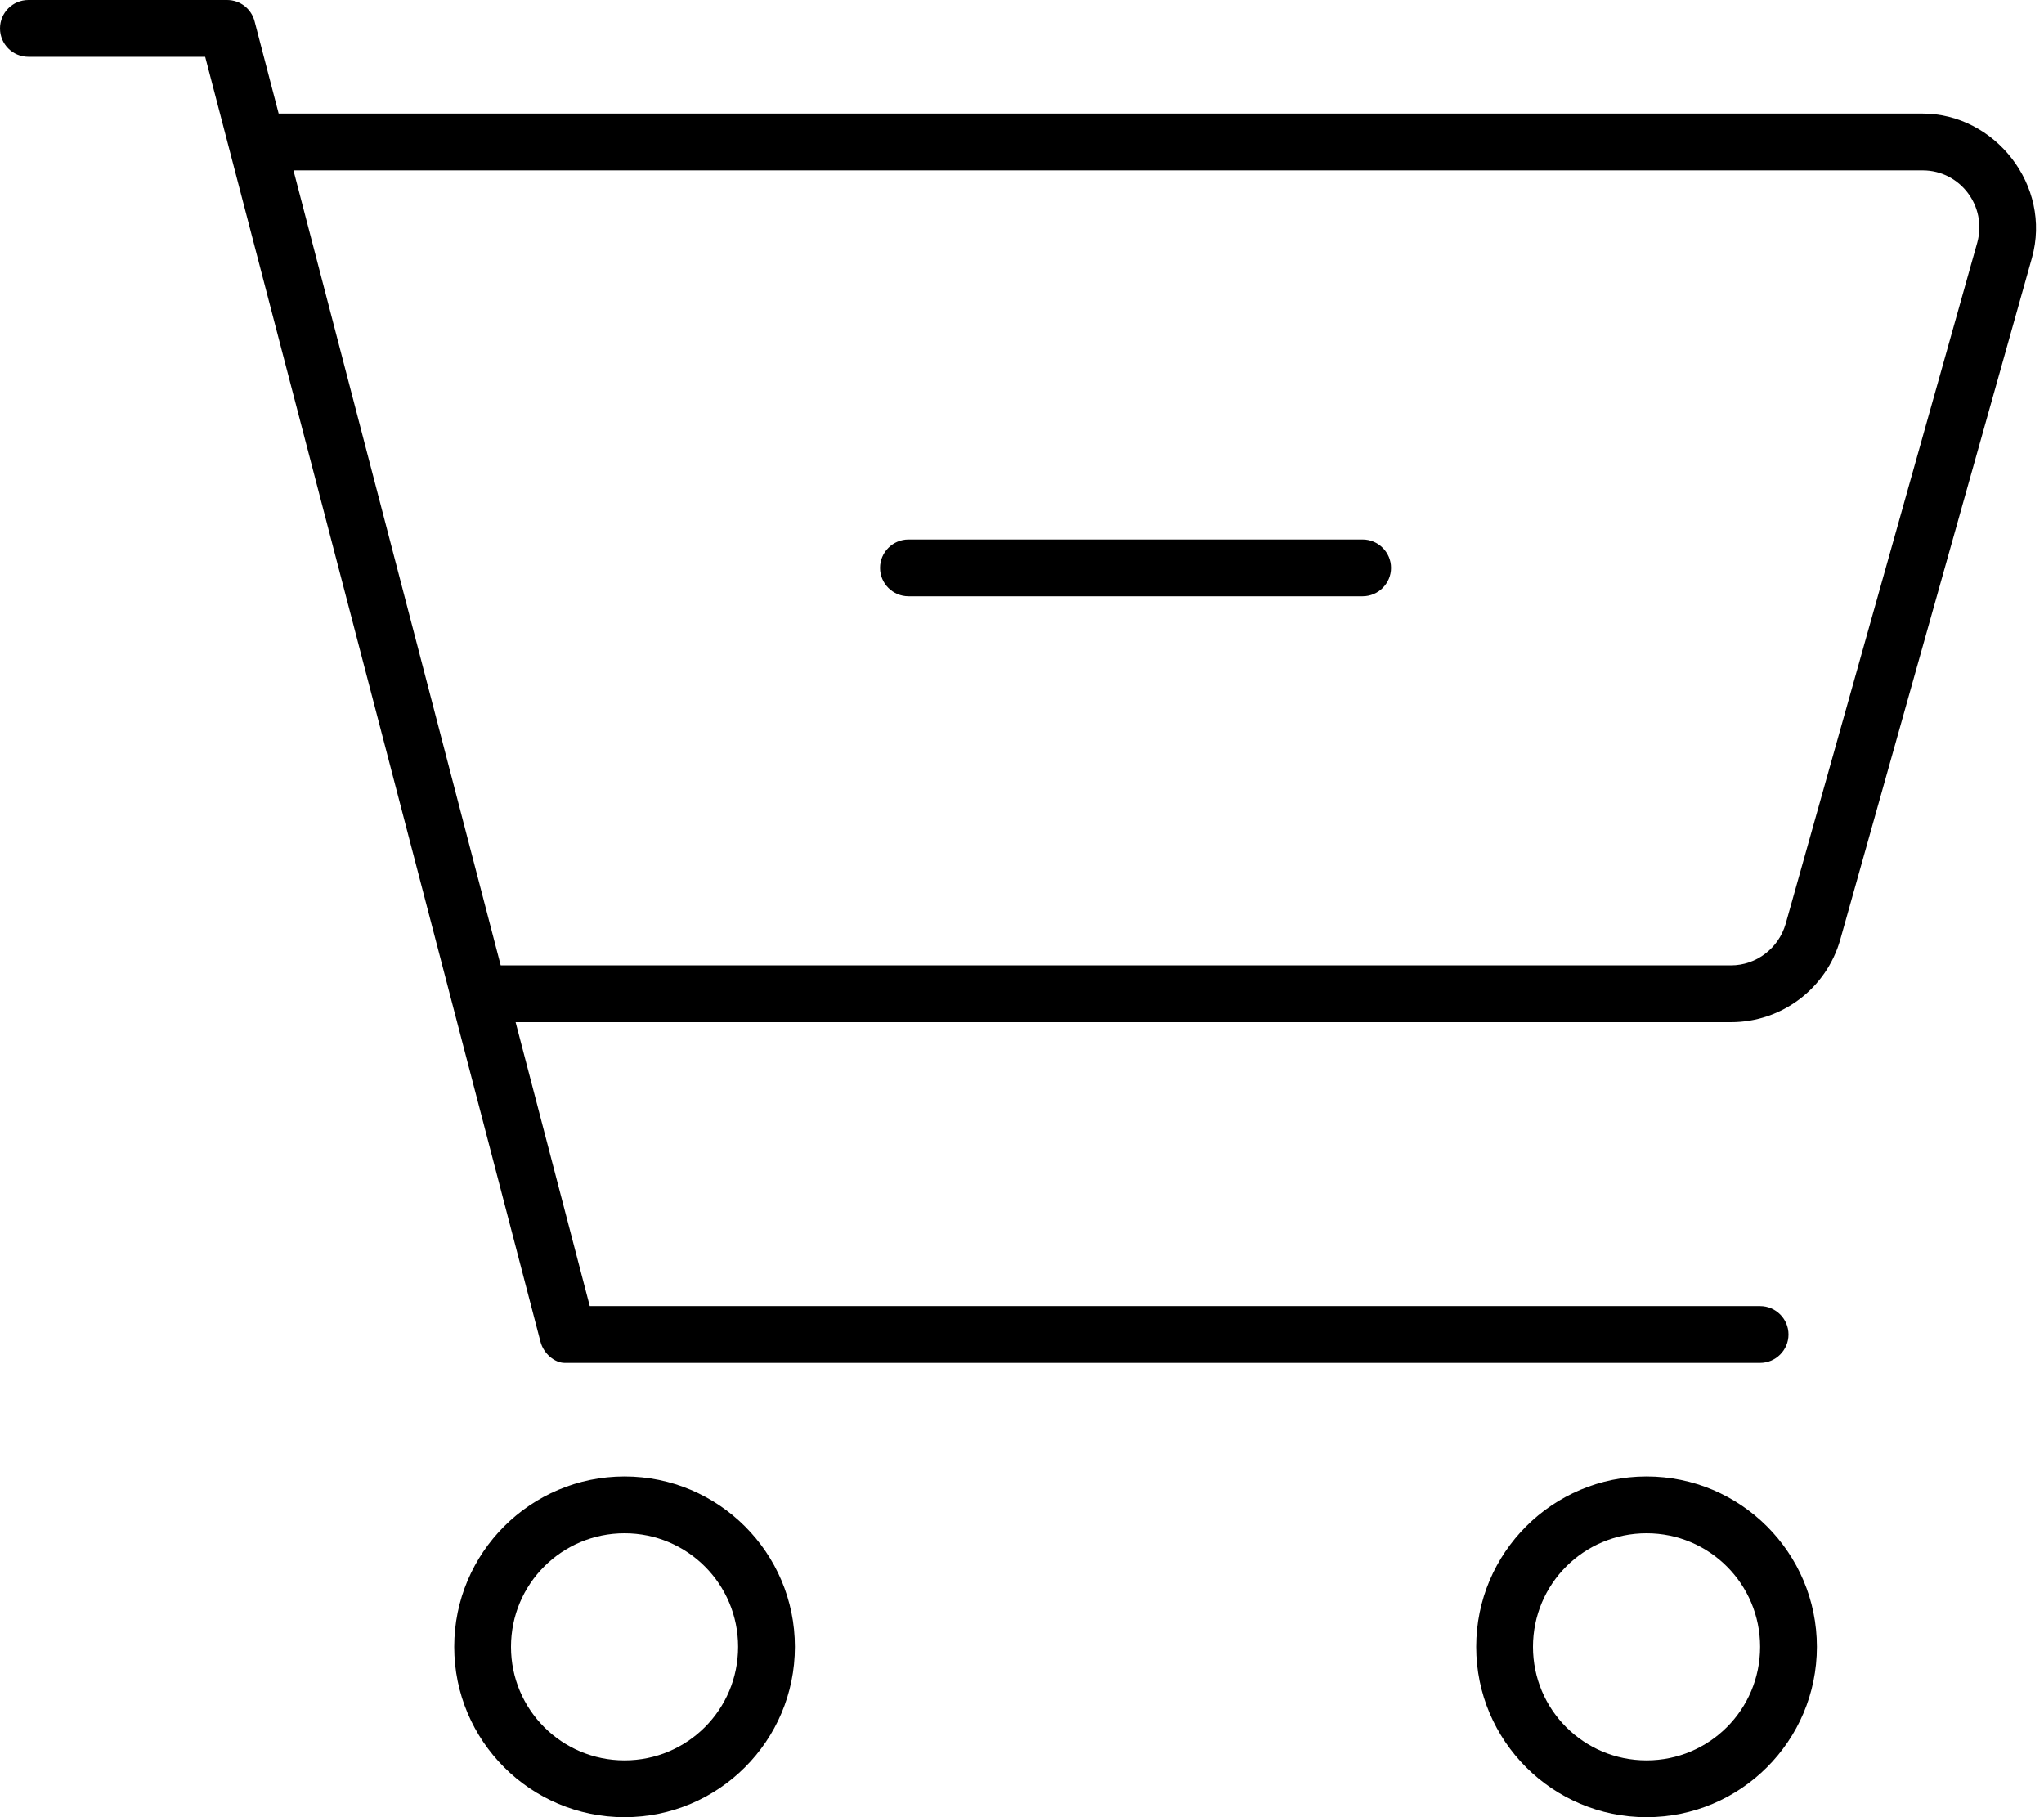 <svg xmlns="http://www.w3.org/2000/svg" viewBox="0 0 576 512"><!--! Font Awesome Pro 6.1.0 by @fontawesome - https://fontawesome.com License - https://fontawesome.com/license (Commercial License) Copyright 2022 Fonticons, Inc. --><path d="M384 152C388.4 152 392 155.6 392 160C392 164.4 388.4 168 384 168H256C251.6 168 248 164.4 248 160C248 155.6 251.6 152 256 152H384zM0 8C0 3.582 3.582 0 8 0H64C67.64 0 70.82 2.458 71.74 5.98L78.53 32H541.8C562.1 32 578.3 52.25 572.6 72.66L518.6 264.7C514.7 278.5 502.1 288 487.8 288H145.3L166.2 368H496C500.4 368 504 371.6 504 376C504 380.4 500.4 384 496 384H159.1C156.4 384 153.2 381.5 152.3 378L57.82 16H8C3.582 16 0 12.42 0 8H0zM487.8 272C494.9 272 501.2 267.2 503.2 260.3L557.2 68.33C560 58.13 552.4 48 541.8 48H82.7L141.1 272H487.8zM224 464C224 490.5 202.5 512 176 512C149.5 512 128 490.5 128 464C128 437.5 149.5 416 176 416C202.5 416 224 437.5 224 464zM176 432C158.3 432 144 446.3 144 464C144 481.7 158.3 496 176 496C193.7 496 208 481.7 208 464C208 446.3 193.7 432 176 432zM416 464C416 437.5 437.5 416 464 416C490.5 416 512 437.5 512 464C512 490.5 490.5 512 464 512C437.5 512 416 490.5 416 464zM464 496C481.7 496 496 481.7 496 464C496 446.3 481.7 432 464 432C446.3 432 432 446.3 432 464C432 481.7 446.3 496 464 496z"/></svg>